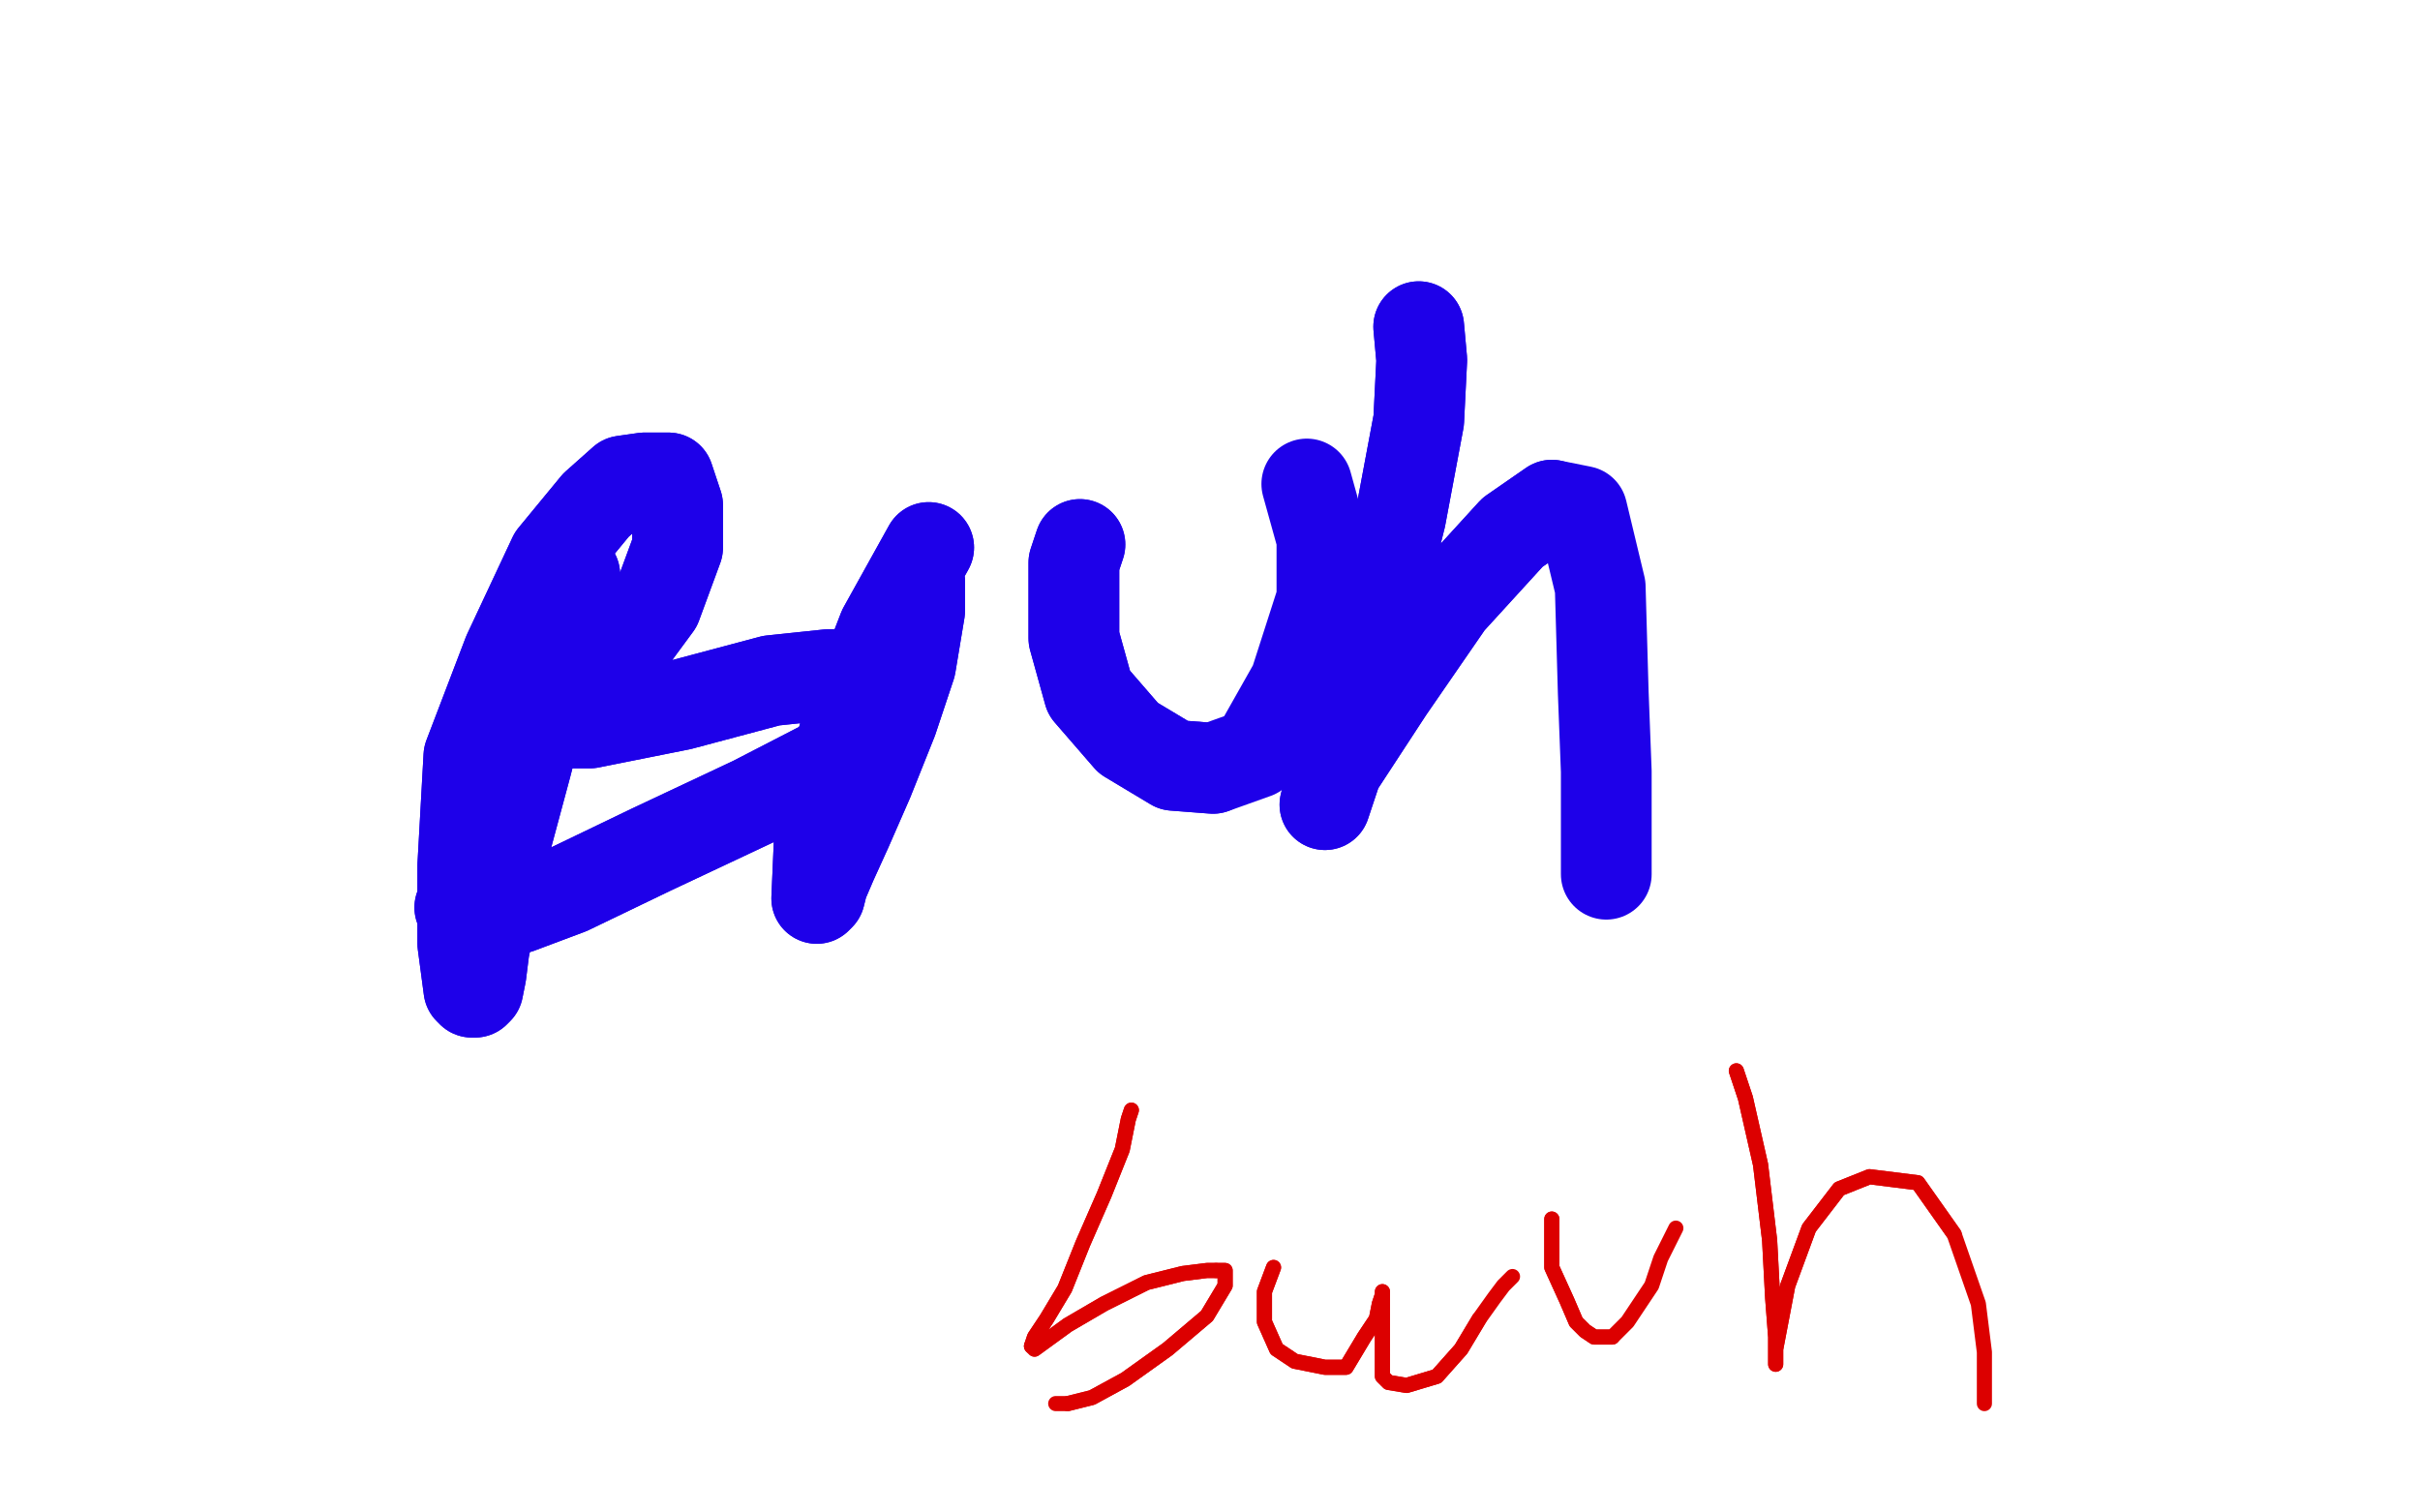 <?xml version="1.0" standalone="no"?>
<!DOCTYPE svg PUBLIC "-//W3C//DTD SVG 1.1//EN"
"http://www.w3.org/Graphics/SVG/1.1/DTD/svg11.dtd">

<svg width="800" height="500" version="1.1" xmlns="http://www.w3.org/2000/svg" xmlns:xlink="http://www.w3.org/1999/xlink" style="stroke-antialiasing: false"><desc>This SVG has been created on https://colorillo.com/</desc><rect x='0' y='0' width='800' height='500' style='fill: rgb(255,255,255); stroke-width:0' /><polyline points="58,437 46,22 46,22 60,443 60,443 46,19 46,19 60,446 60,446 46,17 46,17 55,457 55,457 45,13 45,13 46,472 46,472 43,9 43,9 39,484 39,484 40,4 40,4 30,494 30,494 36,0 22,502 31,-4 14,508 24,-8 6,514 16,-12 -2,520 8,-16 -9,526 -2,-19 -15,529 -10,-22 -20,532 -16,-24 -24,534 -24,-26 -27,535 -29,-27 -28,536 -34,-29 -30,537 -37,-29 -30,537 -39,-29 -31,537 -40,-30 -29,537 -39,-30 -24,537 -37,-30 -4,536 -27,-30 11,535 -16,-30 26,532 1,-30 44,530 22,-30 66,529 47,-30 87,527 73,-30 111,526 100,-30 136,526 126,-30 163,526 152,-29 189,527 175,-26 216,530 199,-22 244,533 224,-18 271,535 249,-14 296,537 273,-11 322,539 298,-10 348,541 324,-8 376,543 350,-5 402,546 376,-3 427,548 401,-2 452,549 426,-1 479,551 449,0 504,552 474,0 529,554 500,1 553,556 526,1 578,557 552,1 604,558 580,1 630,559 609,1 656,559 636,1 682,560 662,1 708,560 688,1 734,560 714,2 761,560 740,3 786,560 766,4 810,560 792,5 832,560 817,6 854,560 843,6 875,560 868,6 891,560 892,7 908,560 915,7 921,559 932,8 934,559 950,9 943,559 963,11 950,559 975,12 955,559 983,15 958,559 987,16 958,559 989,18 958,559 990,18 958,559 990,19 957,559 990,20 955,559 989,20" style="fill: none; stroke: #ffffff; stroke-width: 30; stroke-linejoin: round; stroke-linecap: round; stroke-antialiasing: false; stroke-antialias: 0; opacity: 1.0"/>
<polyline points="190,190 188,203 188,203 182,222 182,222 174,253 174,253 167,279 167,279 163,299 163,299 160,314 160,314 159,322 159,322 158,327 157,328 156,328 155,327 153,312 153,286 155,250 168,216 183,184 197,167 206,159 213,158 221,158 224,167 224,181 217,200 203,219 193,230 188,236 188,239 195,239 225,233 255,225 274,223 288,223 295,224 295,232 280,249 249,265 215,281 188,294 172,300 163,303 158,303 152,300" style="fill: none; stroke: #1e00e9; stroke-width: 30; stroke-linejoin: round; stroke-linecap: round; stroke-antialiasing: false; stroke-antialias: 0; opacity: 1.0"/>
<polyline points="190,190 188,203 188,203 182,222 182,222 174,253 174,253 167,279 167,279 163,299 163,299 160,314 160,314 159,322 158,327 157,328 156,328 155,327 153,312 153,286 155,250 168,216 183,184 197,167 206,159 213,158 221,158 224,167 224,181 217,200 203,219 193,230 188,236 188,239 195,239 225,233 255,225 274,223 288,223 295,224 295,232 280,249 249,265 215,281 188,294 172,300 163,303 158,303 152,300" style="fill: none; stroke: #1e00e9; stroke-width: 30; stroke-linejoin: round; stroke-linecap: round; stroke-antialiasing: false; stroke-antialias: 0; opacity: 1.0"/>
<polyline points="304,192 304,202 304,202 301,220 301,220 295,238 295,238 287,258 287,258 280,274 280,274 275,285 275,285 272,292 272,292 271,296 270,297 271,274 280,239 292,208 307,181" style="fill: none; stroke: #1e00e9; stroke-width: 30; stroke-linejoin: round; stroke-linecap: round; stroke-antialiasing: false; stroke-antialias: 0; opacity: 1.0"/>
<polyline points="304,192 304,202 304,202 301,220 301,220 295,238 295,238 287,258 287,258 280,274 280,274 275,285 275,285 272,292 271,296 270,297 271,274 280,239 292,208 307,181" style="fill: none; stroke: #1e00e9; stroke-width: 30; stroke-linejoin: round; stroke-linecap: round; stroke-antialiasing: false; stroke-antialias: 0; opacity: 1.0"/>
<polyline points="357,180 355,186 355,186 355,195 355,195 355,211 355,211 360,229 360,229 373,244 373,244 388,253 388,253 401,254 401,254" style="fill: none; stroke: #1e00e9; stroke-width: 30; stroke-linejoin: round; stroke-linecap: round; stroke-antialiasing: false; stroke-antialias: 0; opacity: 1.0"/>
<polyline points="357,180 355,186 355,186 355,195 355,195 355,211 355,211 360,229 360,229 373,244 373,244 388,253 388,253 401,254 415,249 428,226 437,198 437,178 432,160" style="fill: none; stroke: #1e00e9; stroke-width: 30; stroke-linejoin: round; stroke-linecap: round; stroke-antialiasing: false; stroke-antialias: 0; opacity: 1.0"/>
<polyline points="469,108 470,119 470,119 469,139 469,139 463,171 463,171 455,203 455,203 447,232 447,232 442,252 442,252 439,262 439,262 438,266 442,254 459,228 479,199 500,176 513,167" style="fill: none; stroke: #1e00e9; stroke-width: 30; stroke-linejoin: round; stroke-linecap: round; stroke-antialiasing: false; stroke-antialias: 0; opacity: 1.0"/>
<polyline points="469,108 470,119 470,119 469,139 469,139 463,171 463,171 455,203 455,203 447,232 447,232 442,252 442,252 439,262 438,266 442,254 459,228 479,199 500,176 513,167 523,169 529,194 530,229 531,255 531,278 531,289" style="fill: none; stroke: #1e00e9; stroke-width: 30; stroke-linejoin: round; stroke-linecap: round; stroke-antialiasing: false; stroke-antialias: 0; opacity: 1.0"/>
<polyline points="374,367 373,370 373,370 371,380 371,380 365,395 365,395 358,411 358,411 352,426 352,426 346,436 346,436 342,442 342,442 341,445 341,445" style="fill: none; stroke: #dc0000; stroke-width: 5; stroke-linejoin: round; stroke-linecap: round; stroke-antialiasing: false; stroke-antialias: 0; opacity: 1.0"/>
<polyline points="402,420 405,420 405,425 399,435 386,446 372,456 361,462 353,464" style="fill: none; stroke: #dc0000; stroke-width: 5; stroke-linejoin: round; stroke-linecap: round; stroke-antialiasing: false; stroke-antialias: 0; opacity: 1.0"/>
<polyline points="341,445 342,446 353,438 365,431 379,424 391,421 399,420 402,420" style="fill: none; stroke: #dc0000; stroke-width: 5; stroke-linejoin: round; stroke-linecap: round; stroke-antialiasing: false; stroke-antialias: 0; opacity: 1.0"/>
<polyline points="374,367 373,370 373,370 371,380 371,380 365,395 365,395 358,411 358,411 352,426 352,426 346,436 346,436 342,442 342,442 341,445 342,446 353,438 365,431 379,424 391,421 399,420 402,420 405,420 405,425 399,435 386,446 372,456 361,462 353,464 349,464" style="fill: none; stroke: #dc0000; stroke-width: 5; stroke-linejoin: round; stroke-linecap: round; stroke-antialiasing: false; stroke-antialias: 0; opacity: 1.0"/>
<polyline points="421,419 418,427 418,427 418,437 418,437 422,446 422,446 428,450 428,450 438,452 438,452 445,452 445,452 451,442 451,442 455,436 456,431 457,428 457,427 457,430 457,440 457,447 457,455 459,457 465,458 475,455 483,446 489,436" style="fill: none; stroke: #dc0000; stroke-width: 5; stroke-linejoin: round; stroke-linecap: round; stroke-antialiasing: false; stroke-antialias: 0; opacity: 1.0"/>
<polyline points="421,419 418,427 418,427 418,437 418,437 422,446 422,446 428,450 428,450 438,452 438,452 445,452 445,452 451,442 455,436 456,431 457,428 457,427 457,430 457,440 457,447 457,455 459,457 465,458 475,455 483,446 489,436 494,429 497,425 500,422" style="fill: none; stroke: #dc0000; stroke-width: 5; stroke-linejoin: round; stroke-linecap: round; stroke-antialiasing: false; stroke-antialias: 0; opacity: 1.0"/>
<polyline points="513,403 513,409 513,409 513,419 513,419 518,430 518,430 521,437 521,437 524,440 524,440 527,442 527,442 533,442 533,442" style="fill: none; stroke: #dc0000; stroke-width: 5; stroke-linejoin: round; stroke-linecap: round; stroke-antialiasing: false; stroke-antialias: 0; opacity: 1.0"/>
<polyline points="513,403 513,409 513,409 513,419 513,419 518,430 518,430 521,437 521,437 524,440 524,440 527,442 527,442 533,442 538,437 542,431 546,425 549,416 552,410 554,406" style="fill: none; stroke: #dc0000; stroke-width: 5; stroke-linejoin: round; stroke-linecap: round; stroke-antialiasing: false; stroke-antialias: 0; opacity: 1.0"/>
<polyline points="574,354 577,363 577,363 582,385 582,385 585,410 585,410 586,429 586,429 587,442 587,442 587,449 587,449 587,451 587,451 587,446 591,425 598,406 608,393 618,389 634,391 646,408" style="fill: none; stroke: #dc0000; stroke-width: 5; stroke-linejoin: round; stroke-linecap: round; stroke-antialiasing: false; stroke-antialias: 0; opacity: 1.0"/>
<polyline points="574,354 577,363 577,363 582,385 582,385 585,410 585,410 586,429 586,429 587,442 587,442 587,449 587,449 587,451 587,446 591,425 598,406 608,393 618,389 634,391 646,408 654,431 656,447 656,458 656,464" style="fill: none; stroke: #dc0000; stroke-width: 5; stroke-linejoin: round; stroke-linecap: round; stroke-antialiasing: false; stroke-antialias: 0; opacity: 1.0"/>
</svg>
